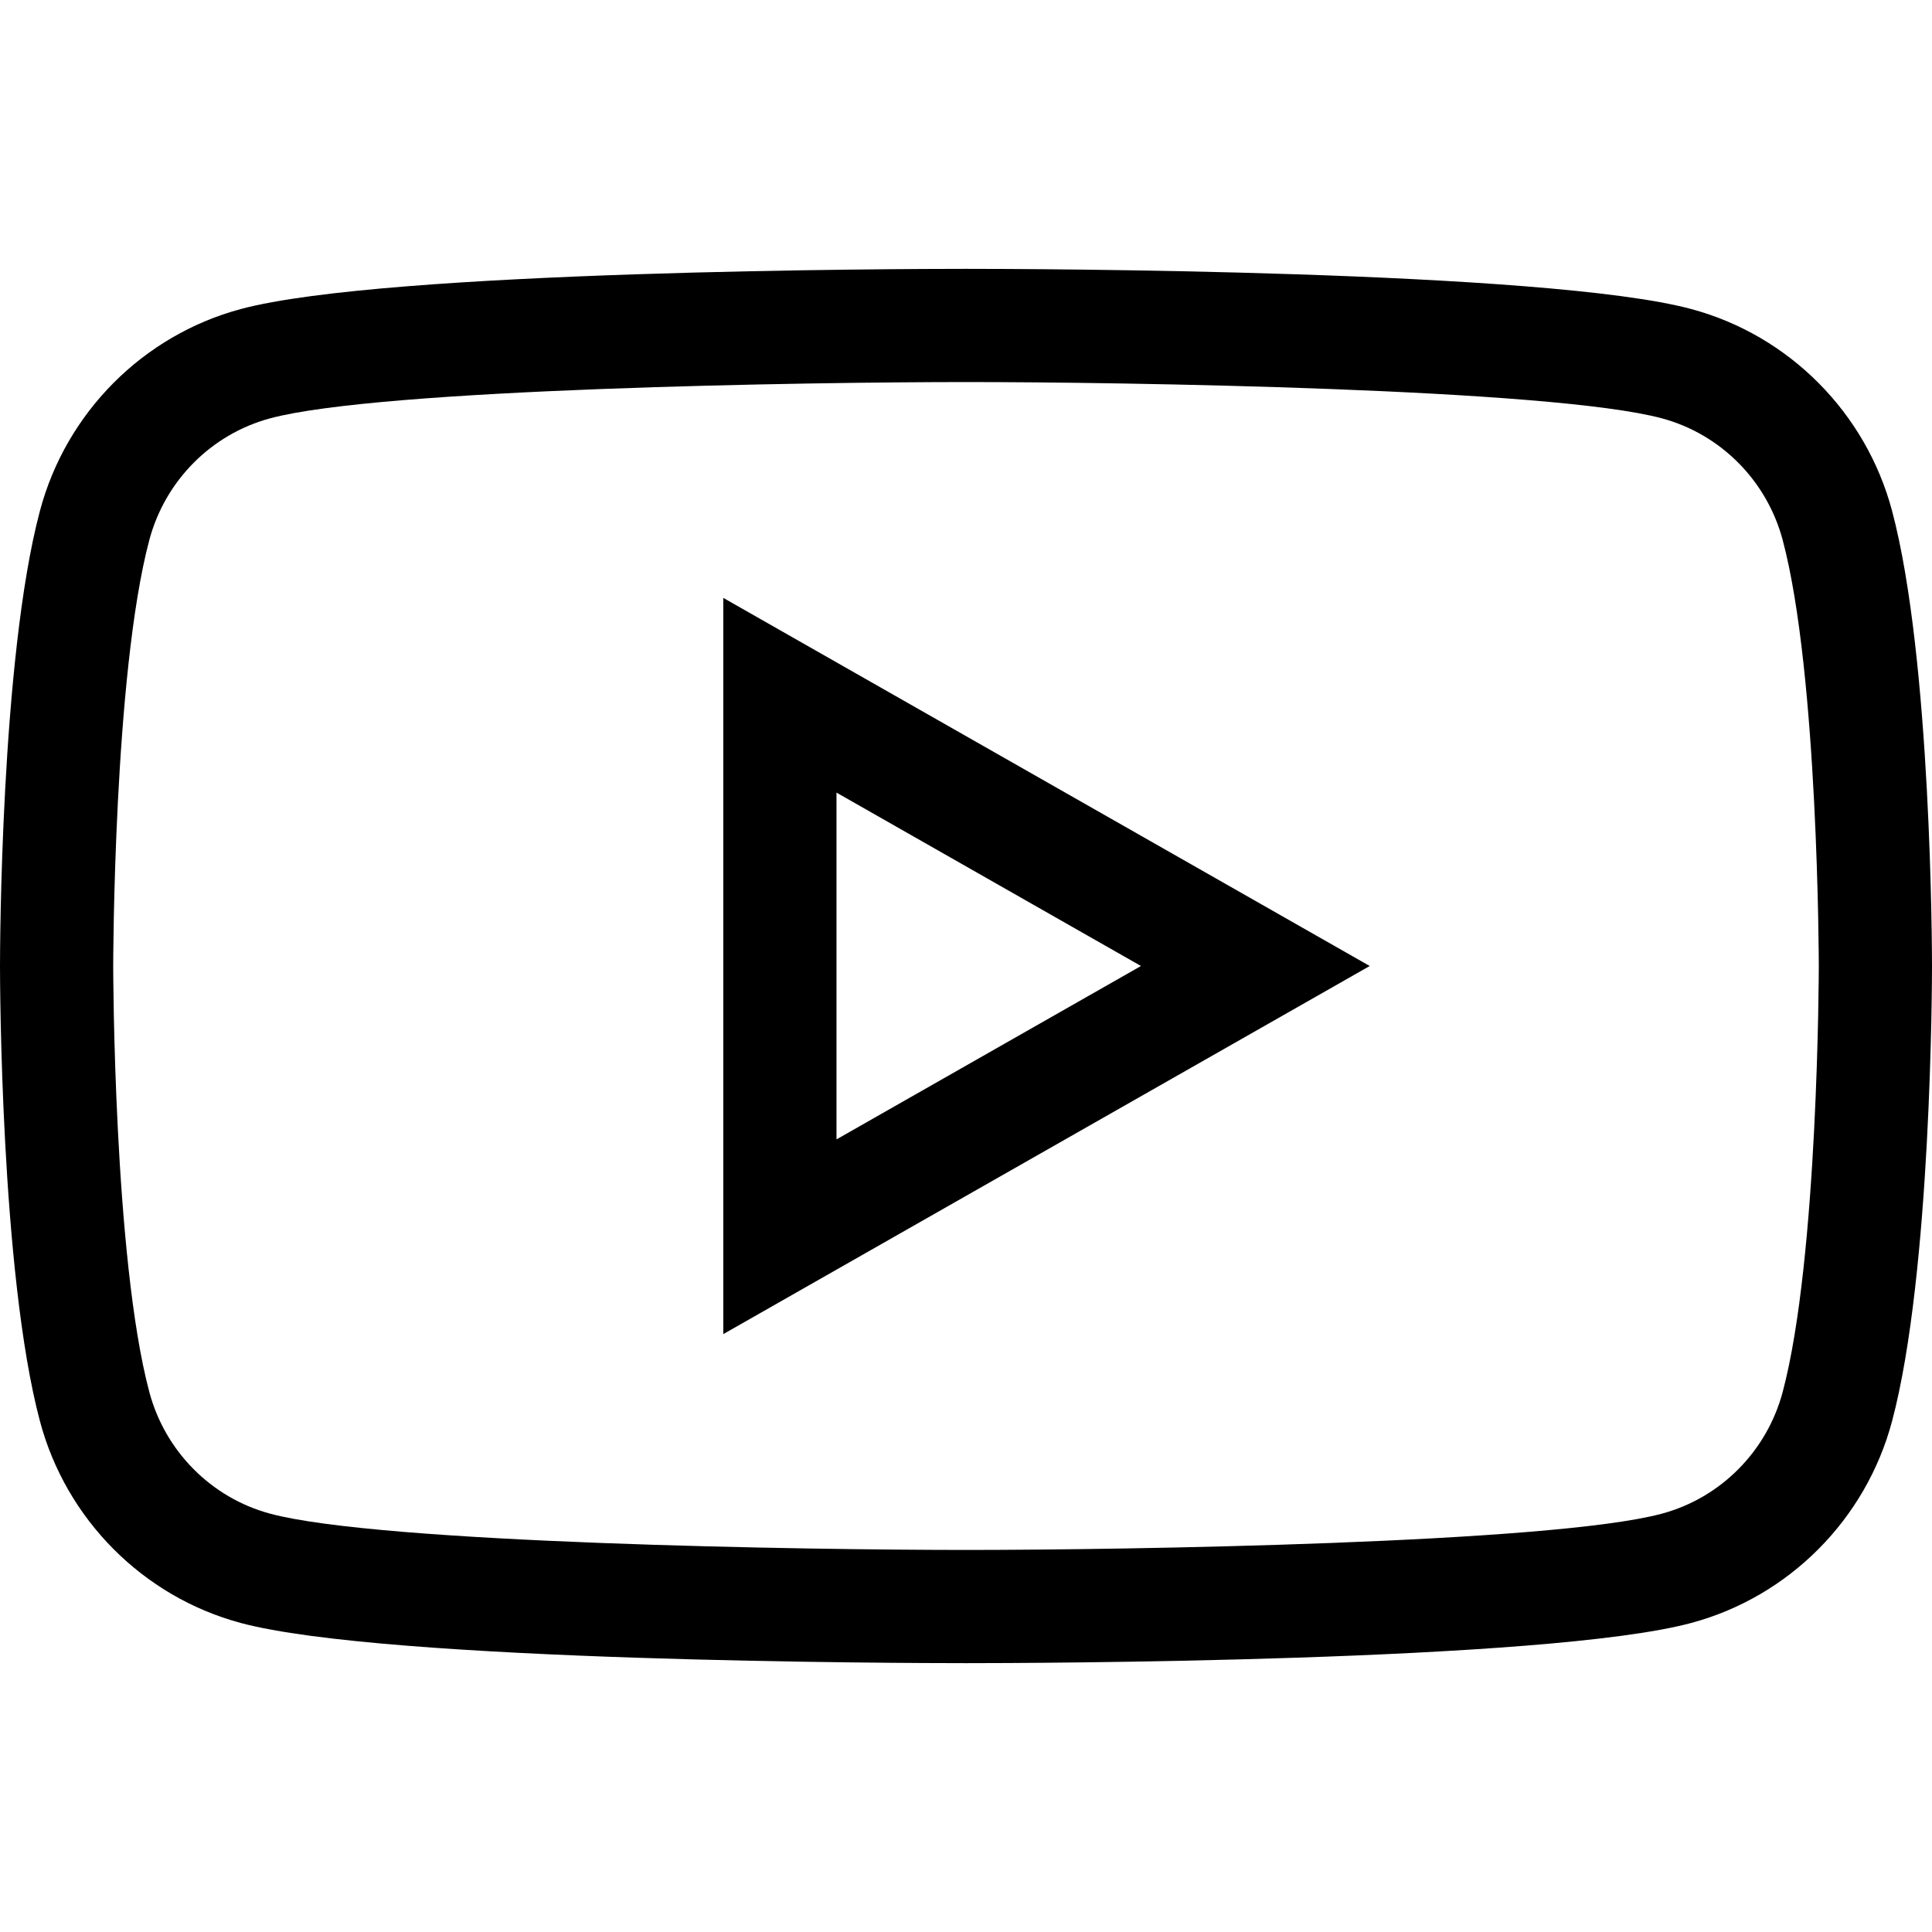 <svg width="32" height="32" viewBox="0 0 32 32" fill="none" xmlns="http://www.w3.org/2000/svg">
<path d="M31.339 8.463C30.907 6.836 29.632 5.554 28.014 5.119C25.614 4.472 16.977 4.453 16 4.453C15.023 4.453 6.386 4.472 3.987 5.119C2.368 5.554 1.093 6.836 0.661 8.463C0.008 10.917 0 15.794 0 16C0 16.206 0.008 21.083 0.661 23.537C1.093 25.164 2.368 26.446 3.986 26.881C6.386 27.528 15.023 27.547 16 27.547C16.977 27.547 25.614 27.528 28.013 26.881C29.632 26.446 30.907 25.164 31.339 23.537C31.992 21.083 32 16.206 32 16C32 15.794 31.992 10.917 31.339 8.463ZM29.527 23.055C29.266 24.037 28.5 24.809 27.526 25.071C25.697 25.564 18.586 25.672 16 25.672C13.414 25.672 6.303 25.564 4.474 25.071C3.5 24.809 2.734 24.037 2.473 23.055C1.882 20.837 1.875 16.048 1.875 16C1.875 15.952 1.882 11.165 2.473 8.945C2.734 7.963 3.5 7.191 4.474 6.929C6.303 6.436 13.414 6.328 16 6.328C18.586 6.328 25.697 6.436 27.526 6.929C28.5 7.191 29.266 7.963 29.527 8.945C30.118 11.163 30.125 15.952 30.125 16C30.125 16.048 30.118 20.835 29.527 23.055Z" fill="black"/>
<path d="M11.98 22.097L22.687 16L11.98 9.903V22.097ZM13.855 13.128L18.898 16L13.855 18.872V13.128Z" fill="black"/>
</svg>
